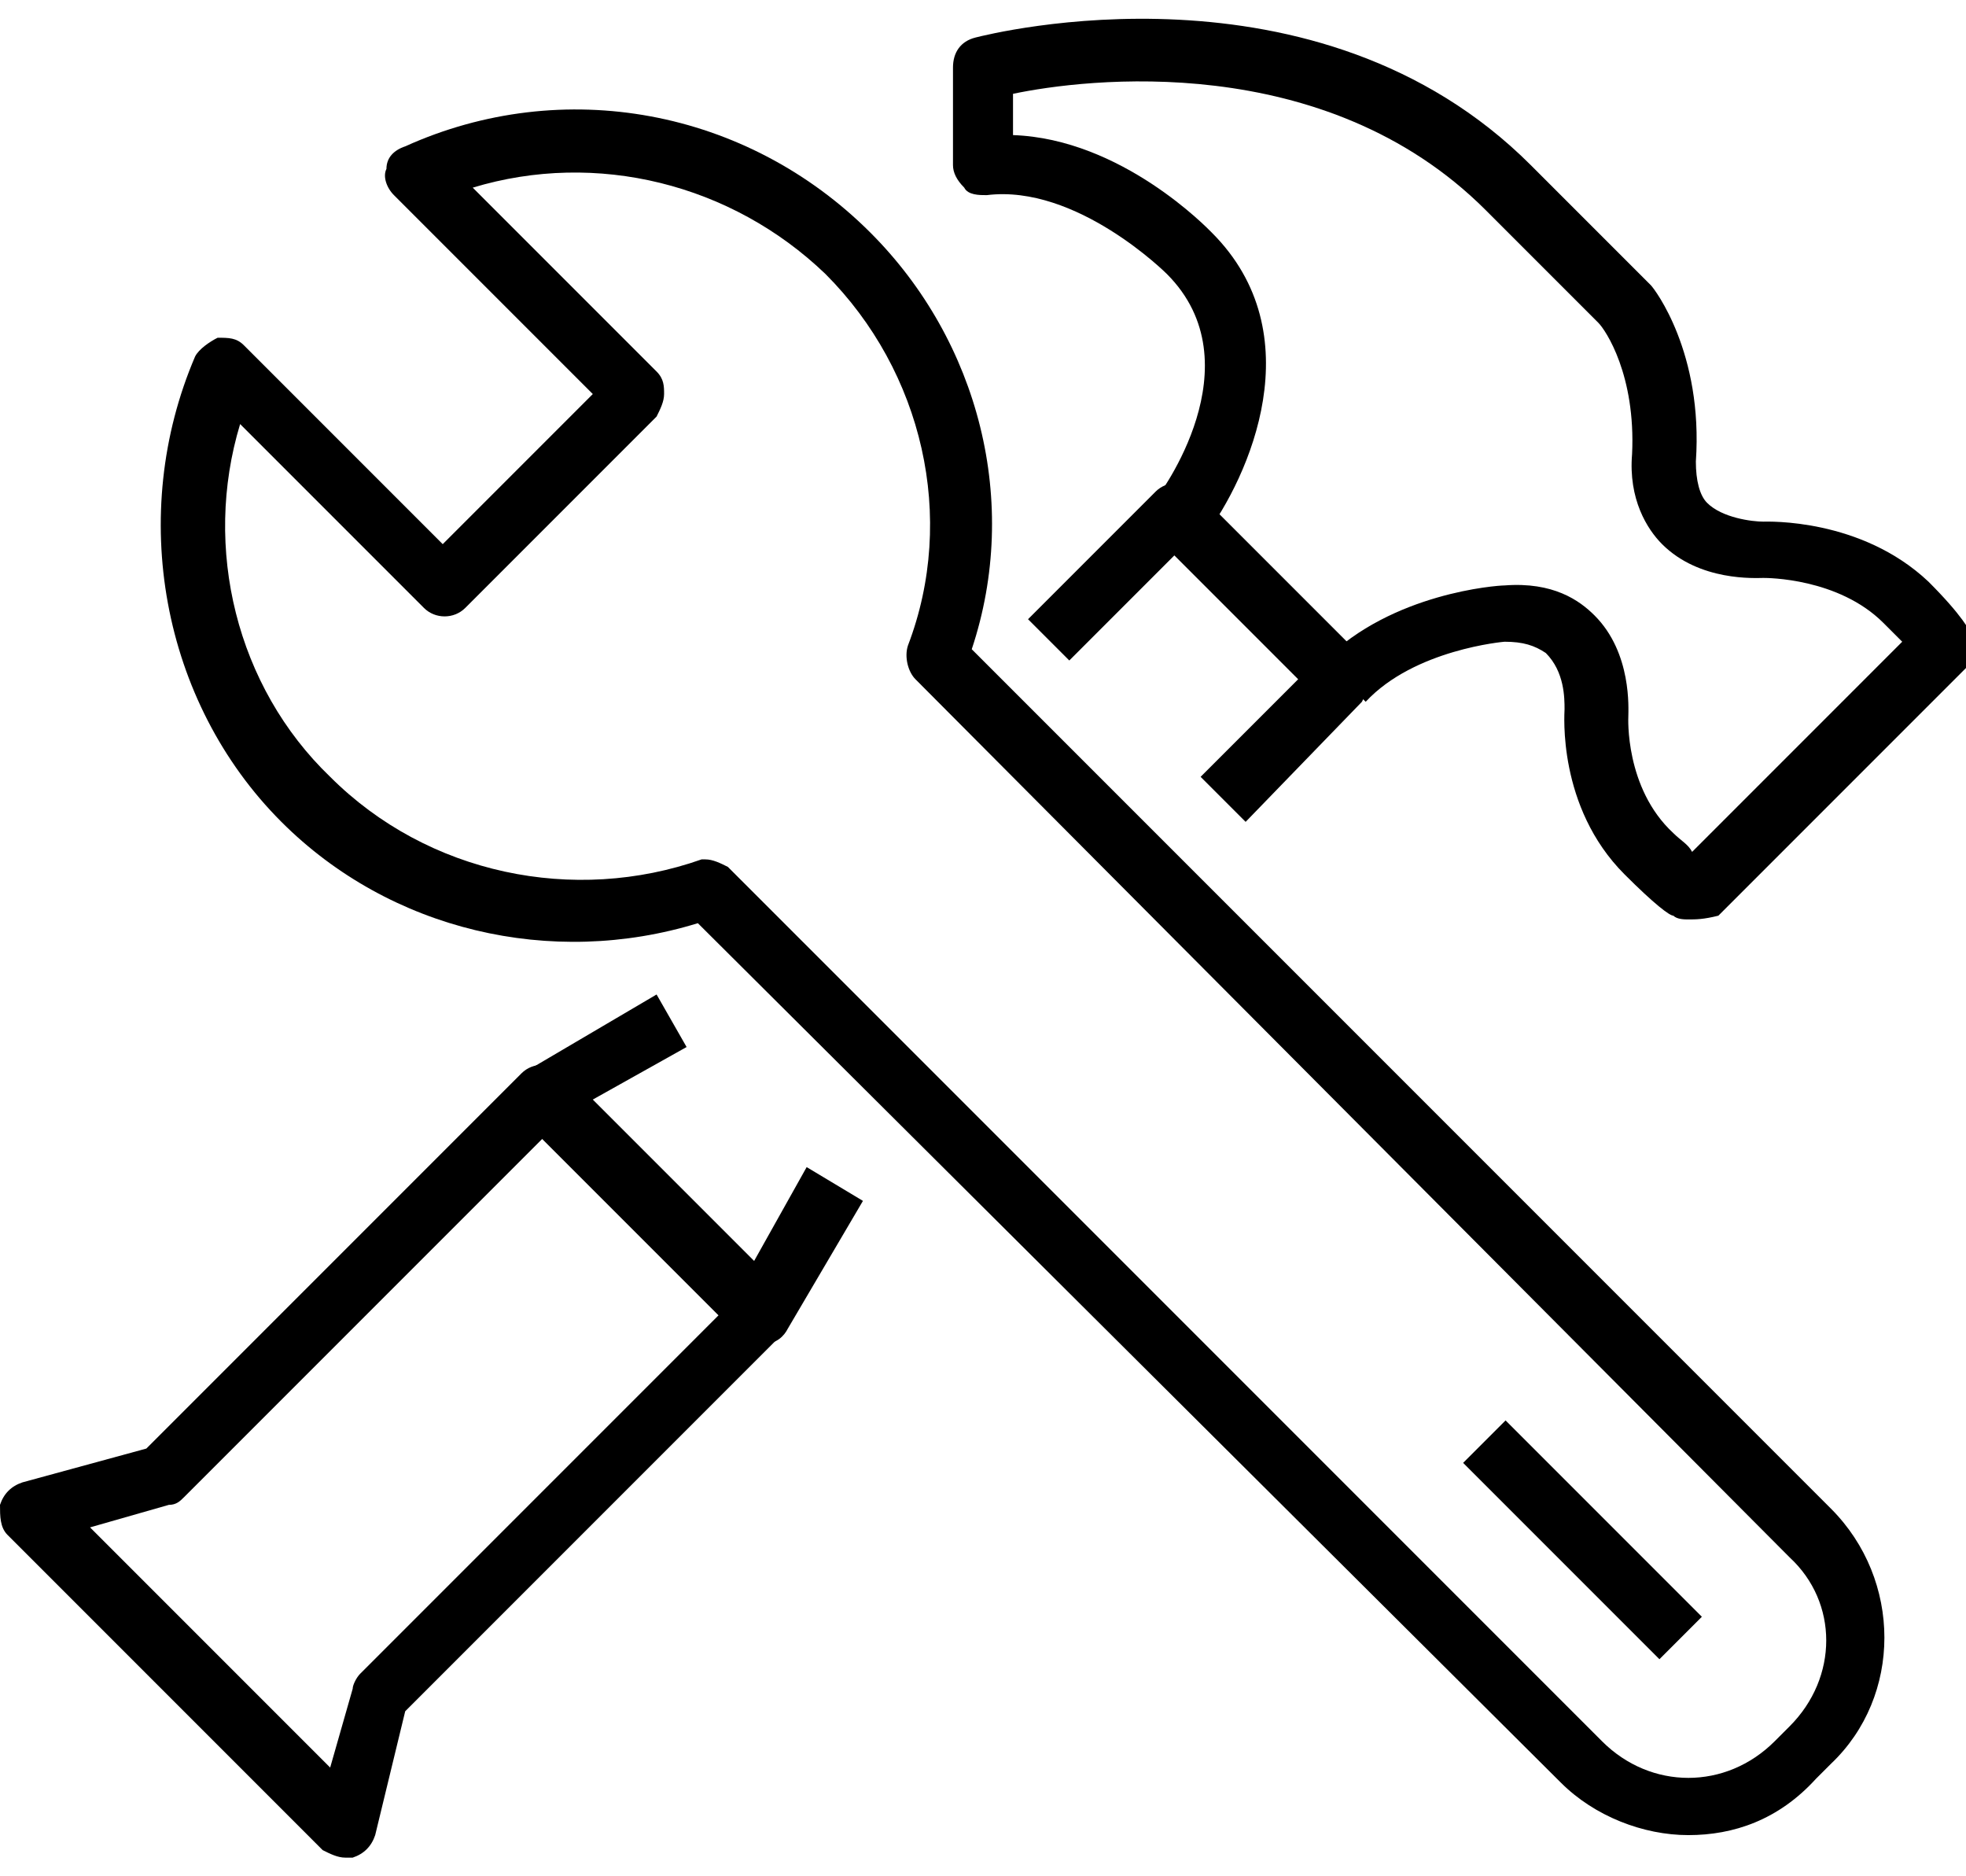 <?xml version="1.0" encoding="utf-8"?>
<!-- Generator: Adobe Illustrator 24.3.0, SVG Export Plug-In . SVG Version: 6.00 Build 0)  -->
<svg version="1.1" id="圖層_1" xmlns="http://www.w3.org/2000/svg" xmlns:xlink="http://www.w3.org/1999/xlink" x="0px" y="0px"
	 viewBox="0 0 52.4 50" width="52.4" height="50" style="enable-background:new 0 0 52.4 50;" xml:space="preserve">
<g>
	<g>
		<g>
			<path d="M9.2,49.5c-0.2,0-0.4-0.1-0.6-0.2l-8.4-8.4C0,40.7,0,40.4,0,40.1c0.1-0.3,0.3-0.5,0.6-0.6l3.3-0.9l10-10
				c0.3-0.3,0.8-0.3,1.1,0l5.8,5.8C21,34.6,21,34.8,21,35c0,0.2-0.1,0.4-0.2,0.6l-10,10L10,48.9c-0.1,0.3-0.3,0.5-0.6,0.6
				C9.3,49.5,9.3,49.5,9.2,49.5z M2.4,40.7l6.4,6.4L9.4,45c0-0.1,0.1-0.3,0.2-0.4l9.6-9.6l-4.7-4.7l-9.6,9.6
				c-0.1,0.1-0.2,0.2-0.4,0.2L2.4,40.7z"/>
		</g>
		<g>
			<path d="M20.3,35.8c-0.2,0-0.4-0.1-0.6-0.2l-5.8-5.8c-0.2-0.2-0.3-0.4-0.2-0.7c0-0.3,0.2-0.5,0.4-0.6l3.4-2l0.8,1.4l-2.5,1.4
				l4.3,4.3l1.4-2.5L23,32l-2,3.4c-0.1,0.2-0.3,0.4-0.6,0.4C20.4,35.8,20.4,35.8,20.3,35.8z"/>
		</g>
		<g>
			<path d="M33.2,21.9L32,20.7l2.6-2.6l-3.3-3.3l-2.8,2.8l-1.1-1.1l3.4-3.4c0.3-0.3,0.8-0.3,1.1,0l4.4,4.4c0.2,0.2,0.2,0.4,0.2,0.6
				s-0.1,0.4-0.2,0.6L33.2,21.9z"/>
		</g>
		<g>
			<path d="M45,24.5c-0.1,0-0.3,0-0.4-0.1c-0.1,0-0.5-0.3-1.3-1.1c-1.8-1.8-1.6-4.3-1.6-4.4c0-0.3,0-1-0.5-1.5
				c-0.3-0.2-0.6-0.3-1.1-0.3c0,0-2.4,0.2-3.7,1.6l-1.1-1.1c1.8-1.8,4.6-2,4.8-2c1.3-0.1,2,0.4,2.4,0.8c1,1,0.9,2.5,0.9,2.7
				c0,0-0.1,1.9,1.2,3.1c0.2,0.2,0.4,0.3,0.5,0.5l5.6-5.6c-0.1-0.1-0.3-0.3-0.5-0.5c-1.2-1.2-3.1-1.2-3.2-1.2
				c-0.2,0-1.7,0.1-2.7-0.9c-0.4-0.4-0.9-1.2-0.8-2.4c0.1-2.1-0.7-3.3-0.9-3.5l-3-3C35.3,1.3,28.9,2.1,27,2.5v1.1
				c2.9,0.1,5.2,2.5,5.3,2.6c2.7,2.7,1,6.5-0.2,8.1l-1.3-1l0.6,0.5l-0.6-0.5c0.1-0.1,2.7-3.6,0.3-6c0,0-2.4-2.4-4.8-2.1
				c-0.2,0-0.5,0-0.6-0.2c-0.2-0.2-0.3-0.4-0.3-0.6V1.8c0-0.4,0.2-0.7,0.6-0.8s9.1-2.3,14.8,3.4l3.1,3.1c0,0,0,0,0.1,0.1
				s1.4,1.8,1.2,4.7c0,0.5,0.1,0.9,0.3,1.1c0.4,0.4,1.2,0.5,1.5,0.5c0.1,0,2.6-0.1,4.4,1.6c0.9,0.9,1.1,1.3,1.2,1.5
				c0.1,0.3,0,0.6-0.2,0.8l-6.6,6.6C45.4,24.5,45.2,24.5,45,24.5z"/>
		</g>
	</g>
	<g>
		<path d="M45,48.9c-1.2,0-2.5-0.5-3.4-1.4l-23-22.9c-3.9,1.2-8.2,0.2-11.1-2.7c-3.2-3.2-4.1-8.2-2.3-12.4C5.3,9.3,5.6,9.1,5.8,9
			c0.3,0,0.5,0,0.7,0.2l5.3,5.3l4-4l-5.3-5.3c-0.2-0.2-0.3-0.5-0.2-0.7c0-0.3,0.2-0.5,0.5-0.6c4.2-1.9,9.1-1,12.4,2.3
			c2.9,2.9,4,7.2,2.7,11.1l22.9,22.9c1.9,1.9,1.9,5,0,6.8l-0.4,0.4C47.4,48.5,46.2,48.9,45,48.9z M18.8,22.9c0.2,0,0.4,0.1,0.6,0.2
			l23.3,23.3c1.3,1.3,3.3,1.3,4.6,0l0.4-0.4c1.3-1.3,1.3-3.3,0-4.5L24.4,18.1c-0.2-0.2-0.3-0.6-0.2-0.9c1.3-3.4,0.4-7.3-2.2-9.9
			C19.5,4.9,15.9,4,12.6,5l4.9,4.9c0.2,0.2,0.2,0.4,0.2,0.6c0,0.2-0.1,0.4-0.2,0.6l-5.1,5.1c-0.3,0.3-0.8,0.3-1.1,0l-4.9-4.9
			c-1,3.3-0.1,7,2.4,9.4c2.6,2.6,6.5,3.4,9.9,2.2C18.7,22.9,18.8,22.9,18.8,22.9z"/>
	</g>
	<g>
		<rect x="41.4" y="37.3" transform="matrix(0.707 -0.707 0.707 0.707 -16.644 41.88)" width="1.6" height="7.4"/>
	</g>
</g>
</svg>
